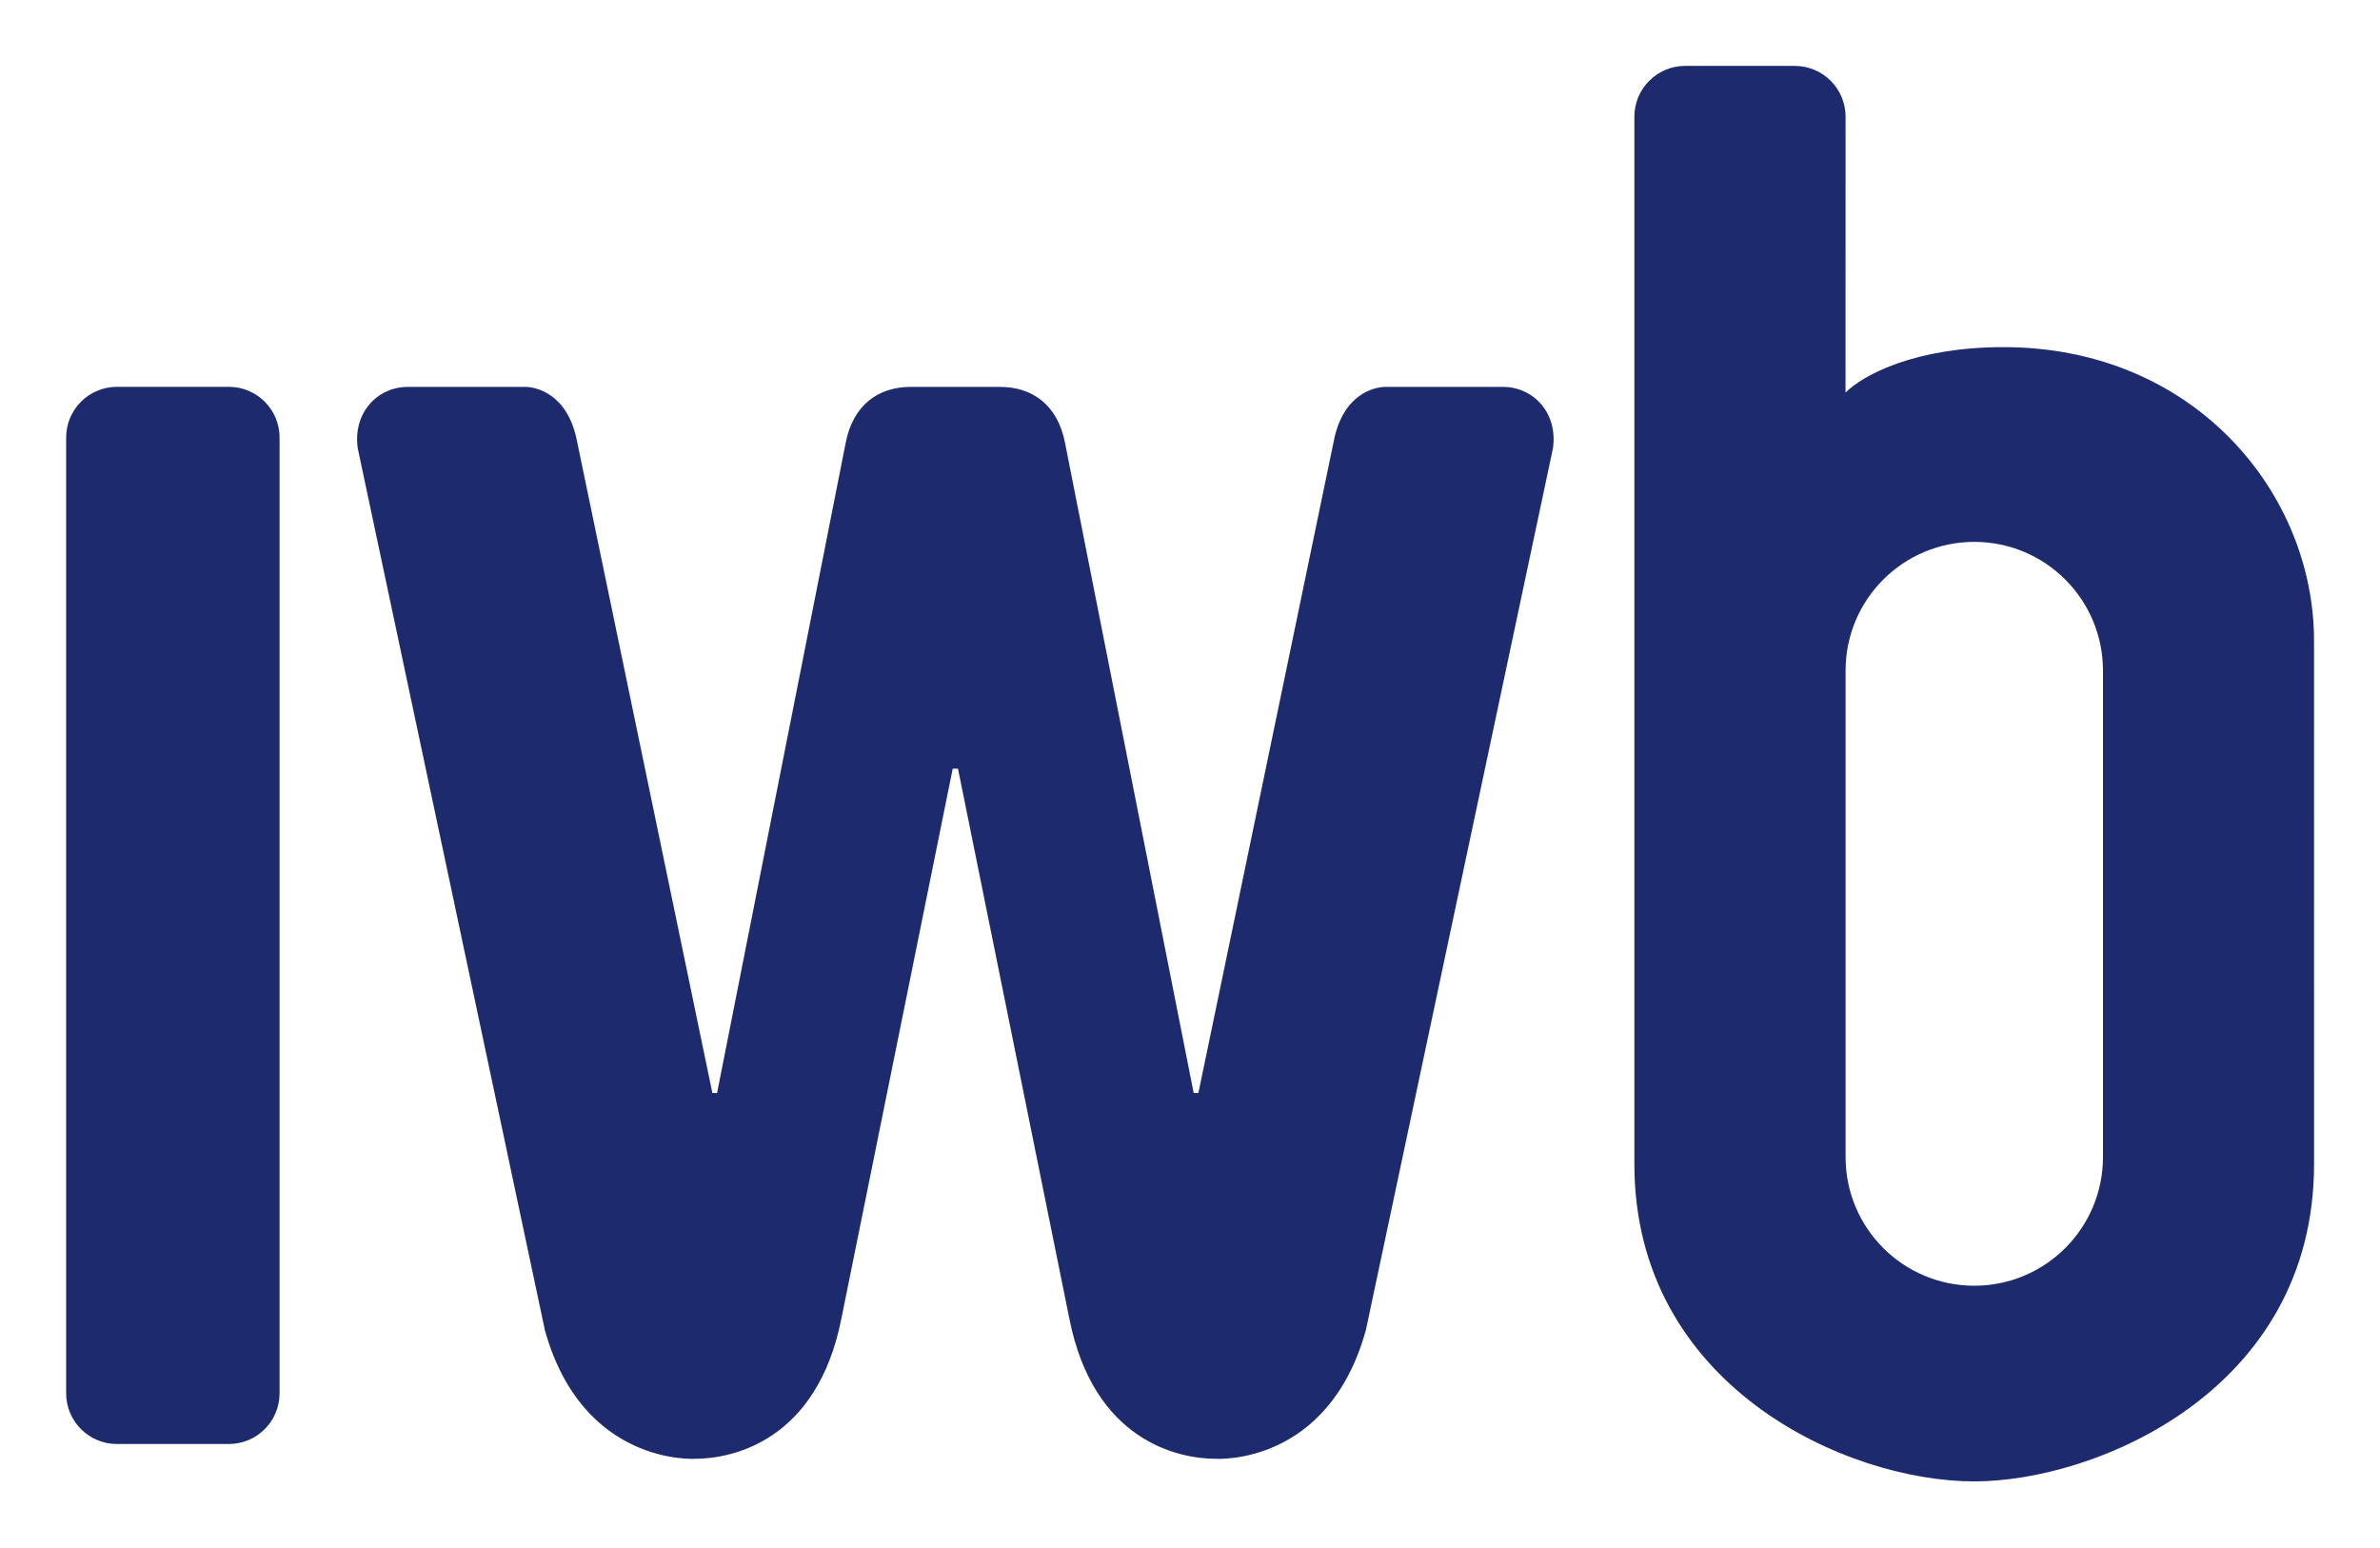 <?xml version="1.0" encoding="utf-8"?>
<svg xmlns="http://www.w3.org/2000/svg" height="585.233" id="svg2" version="1.1" width="900">
  <defs id="defs6">
    <clipPath id="clipPath16">
      <path d="m 419.528,0 419.527,0 0,595.275 -419.527,0 0,-595.275 z" id="path18"/>
    </clipPath>
    <clipPath id="clipPath50">
      <path d="m 36.141,120.802 102.431,0 0,64.499 -102.431,0 0,-64.499 z" id="path52"/>
    </clipPath>
    <clipPath id="clipPath70">
      <path d="m 700.483,494.635 102.43,0 0,64.499 -102.43,0 0,-64.499 z" id="path72"/>
    </clipPath>
    <clipPath id="clipPath90">
      <path d="m 0,0 839.055,0 0,595.276 L 0,595.276 0,0 z" id="path92"/>
    </clipPath>
    <clipPath id="clipPath98">
      <path d="m 556.772,253.872 247.141,0 0,-164.844 -247.141,0 0,164.844 z" id="path100"/>
    </clipPath>
  </defs>
  <g id="g10" transform="matrix(1.25,0,0,-1.25,-20.177,711.235)">
    <g id="g3125" transform="matrix(6.639,0,0,6.639,-203.791,-681.158)">
      <path d="m 45.867,124.818 c 0,-1.277 -1.036,-2.312 -2.313,-2.312 l -5.1,0 c -1.276,0 -2.312,1.035 -2.312,2.312 l 0,43.547 c 0,1.277 1.036,2.312 2.312,2.312 l 5.1,0 c 1.277,0 2.313,-1.035 2.313,-2.312 l 0,-43.547 z" id="path56" style="fill:#1d2b6e;fill-opacity:1;fill-rule:nonzero;stroke:none"/>
      <path d="m 128.954,135.582 c 0,-3.239 -2.625,-5.864 -5.864,-5.864 -3.24,0 -5.865,2.625 -5.865,5.864 l 0,22.167 c 0,3.238 2.625,5.863 5.865,5.863 3.239,0 5.864,-2.625 5.864,-5.863 l 0,-22.167 z m 9.617,23.533 c 0,6.722 -5.459,13.371 -14.154,13.371 -4.009,0 -6.386,-1.261 -7.195,-2.07 l 0.003,12.569 c 0,1.279 -1.038,2.316 -2.317,2.316 l -4.99,0 c -1.28,0 -2.317,-1.037 -2.317,-2.316 l 0,-47.723 c 0,-10.084 9.624,-14.46 15.488,-14.46 l 0.003,0 c 5.52,0 15.48,4.121 15.48,14.46 l -0.001,23.853 z" id="path60" style="fill:#1d2b6e;fill-opacity:1;fill-rule:nonzero;stroke:none"/>
      <path d="m 78.699,170.674 c 1.438,0 2.627,-0.794 2.962,-2.57 l 5.859,-29.604 0.215,0 6.158,29.652 c 0.411,2.211 1.872,2.523 2.375,2.523 l 5.333,0 c 1.42,0 2.52,-1.206 2.289,-2.803 l -8.525,-40.182 c -1.712,-6.155 -6.743,-5.858 -6.833,-5.858 -1.705,0 -5.565,0.804 -6.674,6.371 l -5.078,25.075 -0.24,0 -5.077,-25.075 c -1.11,-5.567 -4.97,-6.371 -6.674,-6.371 -0.055,0 -5.12,-0.297 -6.832,5.858 l -8.527,40.182 c -0.231,1.597 0.87,2.803 2.289,2.803 l 5.335,0 c 0.504,0 1.965,-0.312 2.376,-2.523 l 6.158,-29.652 0.214,0 5.857,29.604 c 0.335,1.776 1.524,2.57 2.962,2.57 l 4.078,0 z" id="path64" style="fill:#1d2b6e;fill-opacity:1;fill-rule:nonzero;stroke:none"/>
    </g>
  </g>
</svg>